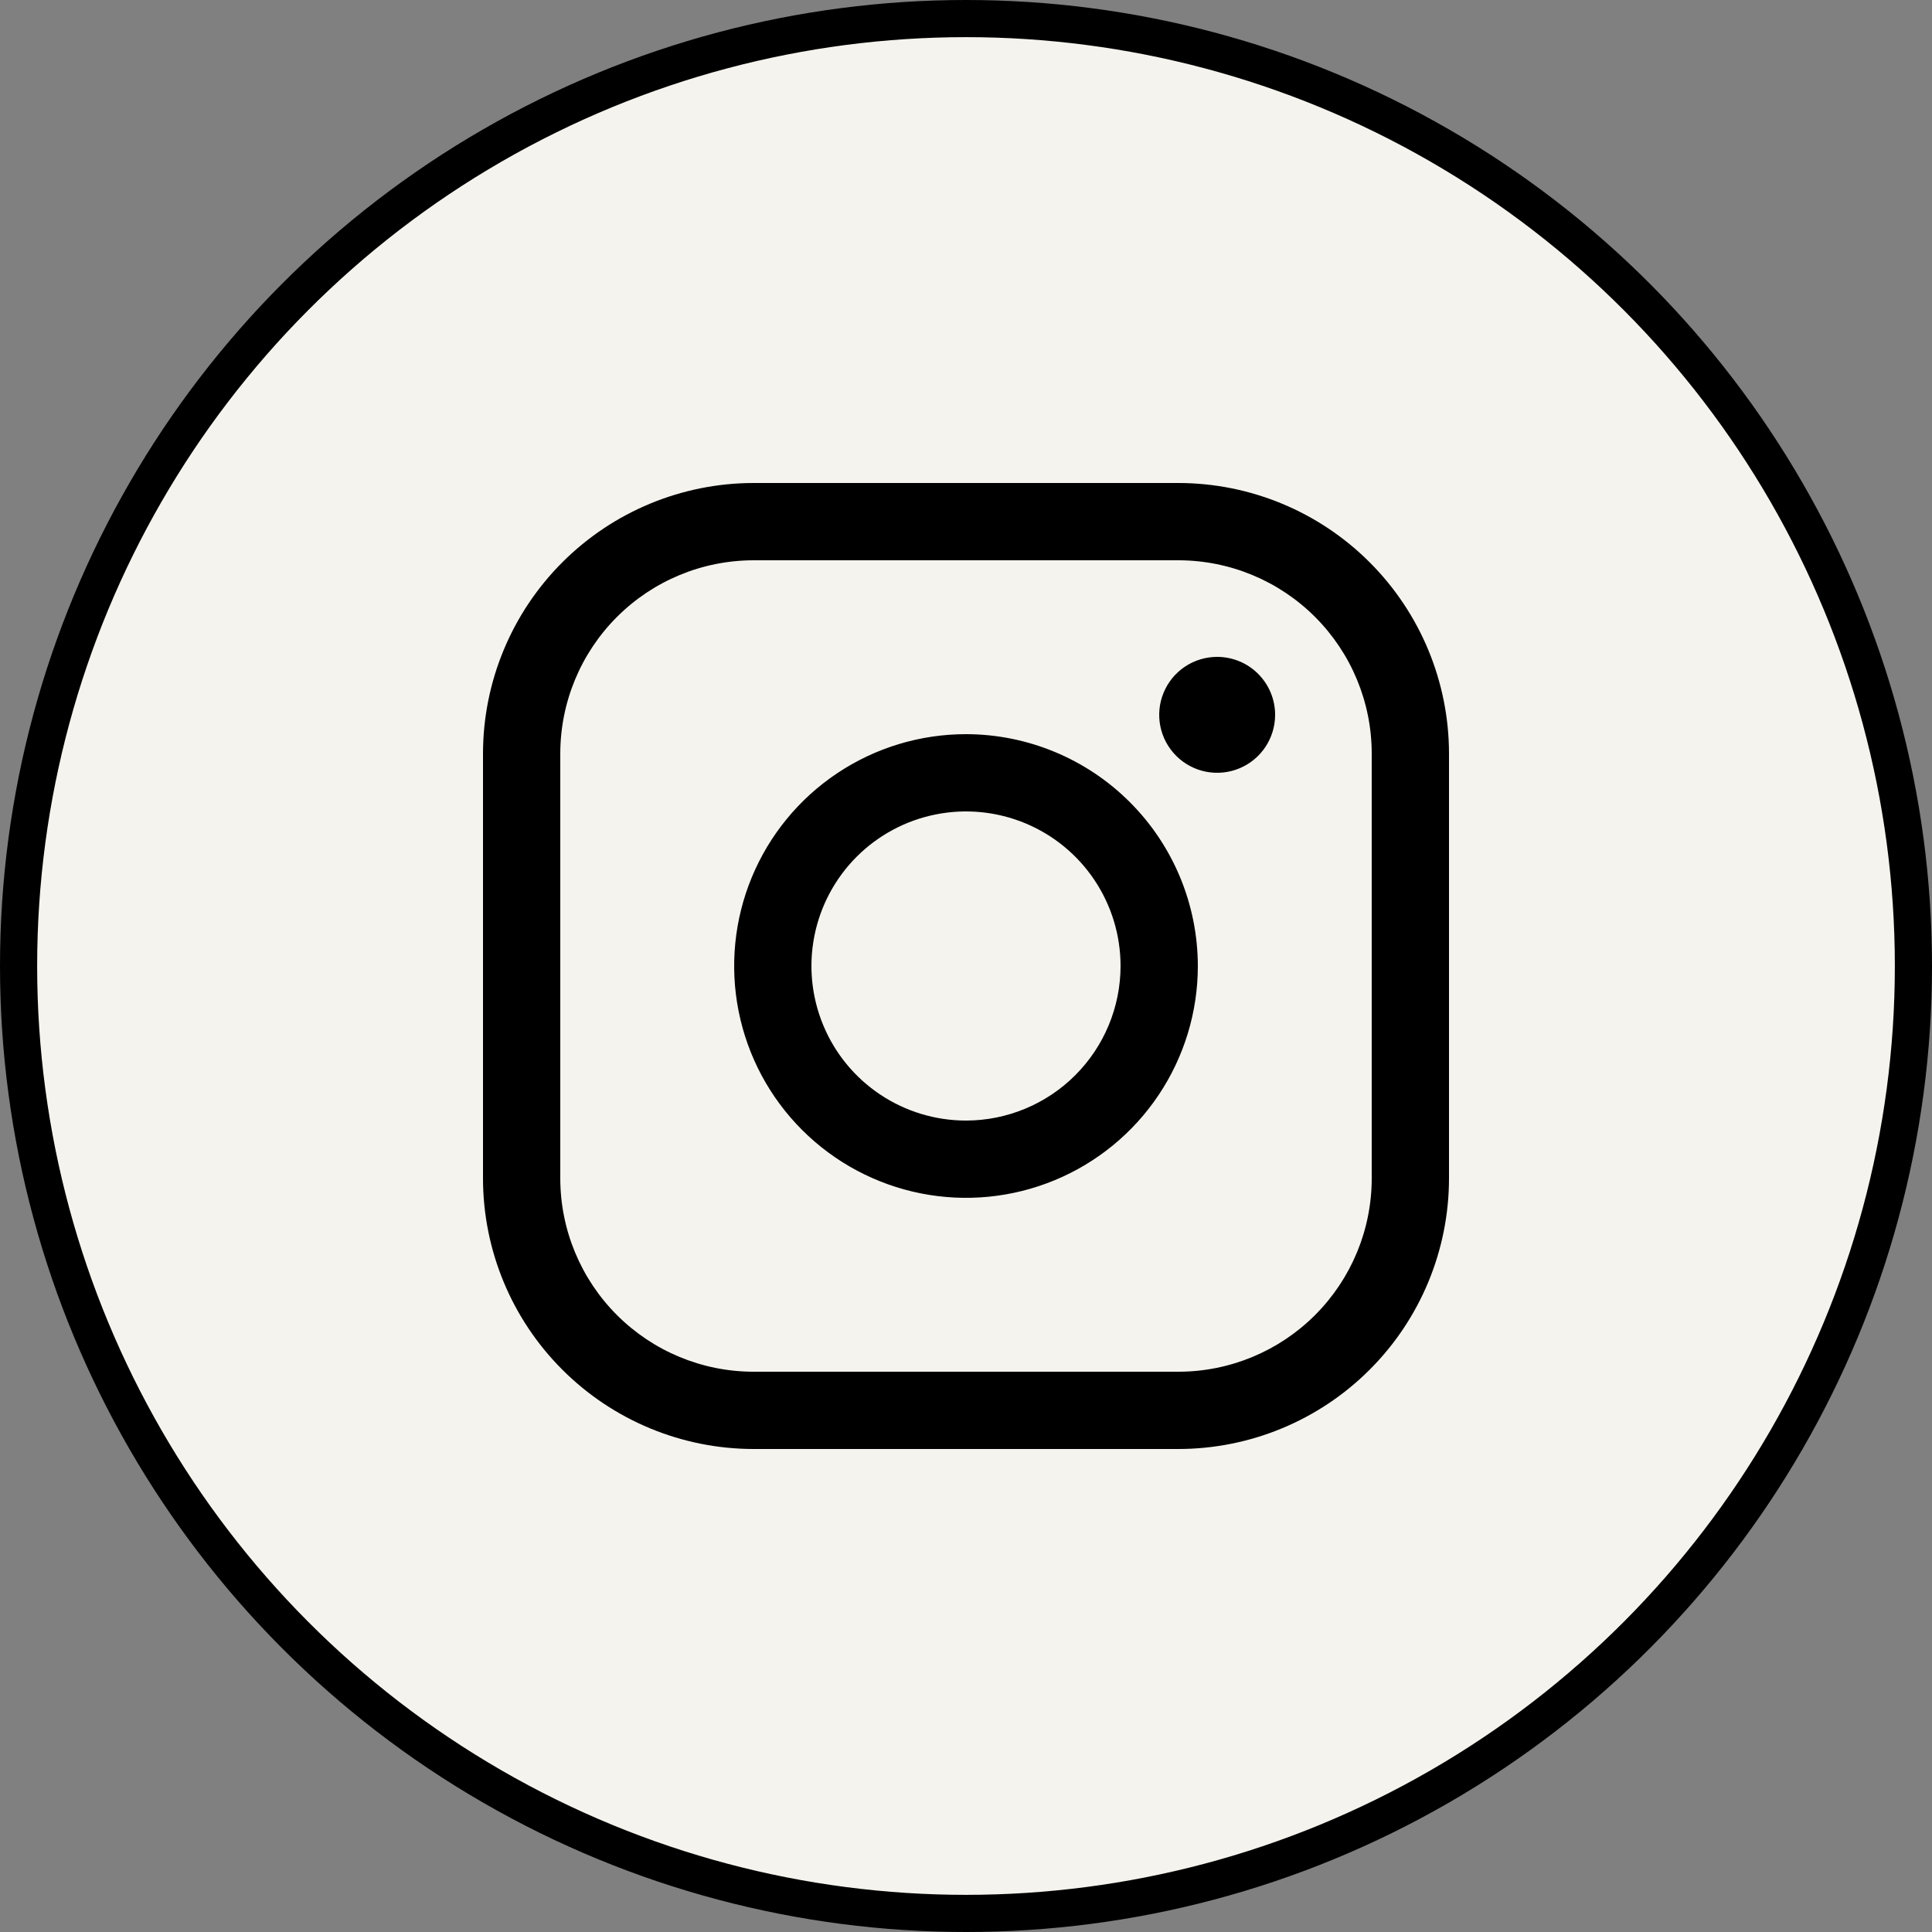 <?xml version="1.0" encoding="UTF-8"?> <svg xmlns="http://www.w3.org/2000/svg" width="52" height="52" viewBox="0 0 52 52" fill="none"><rect x="0" y="0" width="52" height="52" fill="#808080" stroke="none"/><circle cx="26" cy="26" r="25.5" fill="#F5F3ED" stroke="black"></circle><path d="M26 19.76C24.766 19.76 23.559 20.126 22.533 20.812C21.507 21.497 20.707 22.472 20.235 23.612C19.763 24.752 19.639 26.007 19.88 27.217C20.121 28.428 20.715 29.54 21.588 30.412C22.46 31.285 23.572 31.879 24.783 32.12C25.993 32.361 27.248 32.237 28.388 31.765C29.528 31.293 30.503 30.493 31.188 29.467C31.874 28.441 32.24 27.234 32.24 26C32.238 24.346 31.58 22.759 30.41 21.59C29.241 20.42 27.654 19.762 26 19.76ZM26 30.16C25.177 30.16 24.373 29.916 23.689 29.459C23.005 29.002 22.471 28.352 22.157 27.592C21.842 26.832 21.759 25.995 21.92 25.188C22.08 24.381 22.477 23.64 23.058 23.058C23.64 22.477 24.381 22.08 25.188 21.92C25.995 21.759 26.832 21.842 27.592 22.157C28.352 22.471 29.002 23.005 29.459 23.689C29.916 24.373 30.16 25.177 30.16 26C30.159 27.103 29.72 28.16 28.94 28.94C28.16 29.72 27.103 30.159 26 30.16ZM31.72 13H20.28C18.35 13.002 16.5 13.77 15.135 15.135C13.77 16.5 13.002 18.35 13 20.28V31.72C13.002 33.65 13.77 35.501 15.135 36.865C16.5 38.23 18.35 38.998 20.28 39H31.72C33.65 38.998 35.501 38.23 36.865 36.865C38.23 35.501 38.998 33.65 39 31.72V20.28C38.998 18.35 38.23 16.5 36.865 15.135C35.501 13.77 33.65 13.002 31.72 13ZM36.92 31.72C36.919 33.099 36.37 34.42 35.395 35.395C34.42 36.37 33.099 36.919 31.72 36.92H20.28C18.901 36.919 17.58 36.37 16.605 35.395C15.63 34.42 15.082 33.099 15.08 31.72V20.28C15.082 18.901 15.63 17.58 16.605 16.605C17.58 15.63 18.901 15.082 20.28 15.08H31.72C33.099 15.082 34.42 15.63 35.395 16.605C36.37 17.58 36.919 18.901 36.92 20.28V31.72ZM34.32 19.24C34.32 19.549 34.228 19.85 34.057 20.107C33.886 20.363 33.642 20.563 33.357 20.681C33.072 20.799 32.758 20.83 32.456 20.77C32.153 20.71 31.875 20.561 31.657 20.343C31.439 20.125 31.29 19.847 31.23 19.544C31.17 19.242 31.201 18.928 31.319 18.643C31.437 18.358 31.637 18.114 31.893 17.943C32.15 17.771 32.452 17.68 32.76 17.68C33.174 17.68 33.571 17.844 33.863 18.137C34.156 18.43 34.32 18.826 34.32 19.24Z" fill="black"></path></svg> 